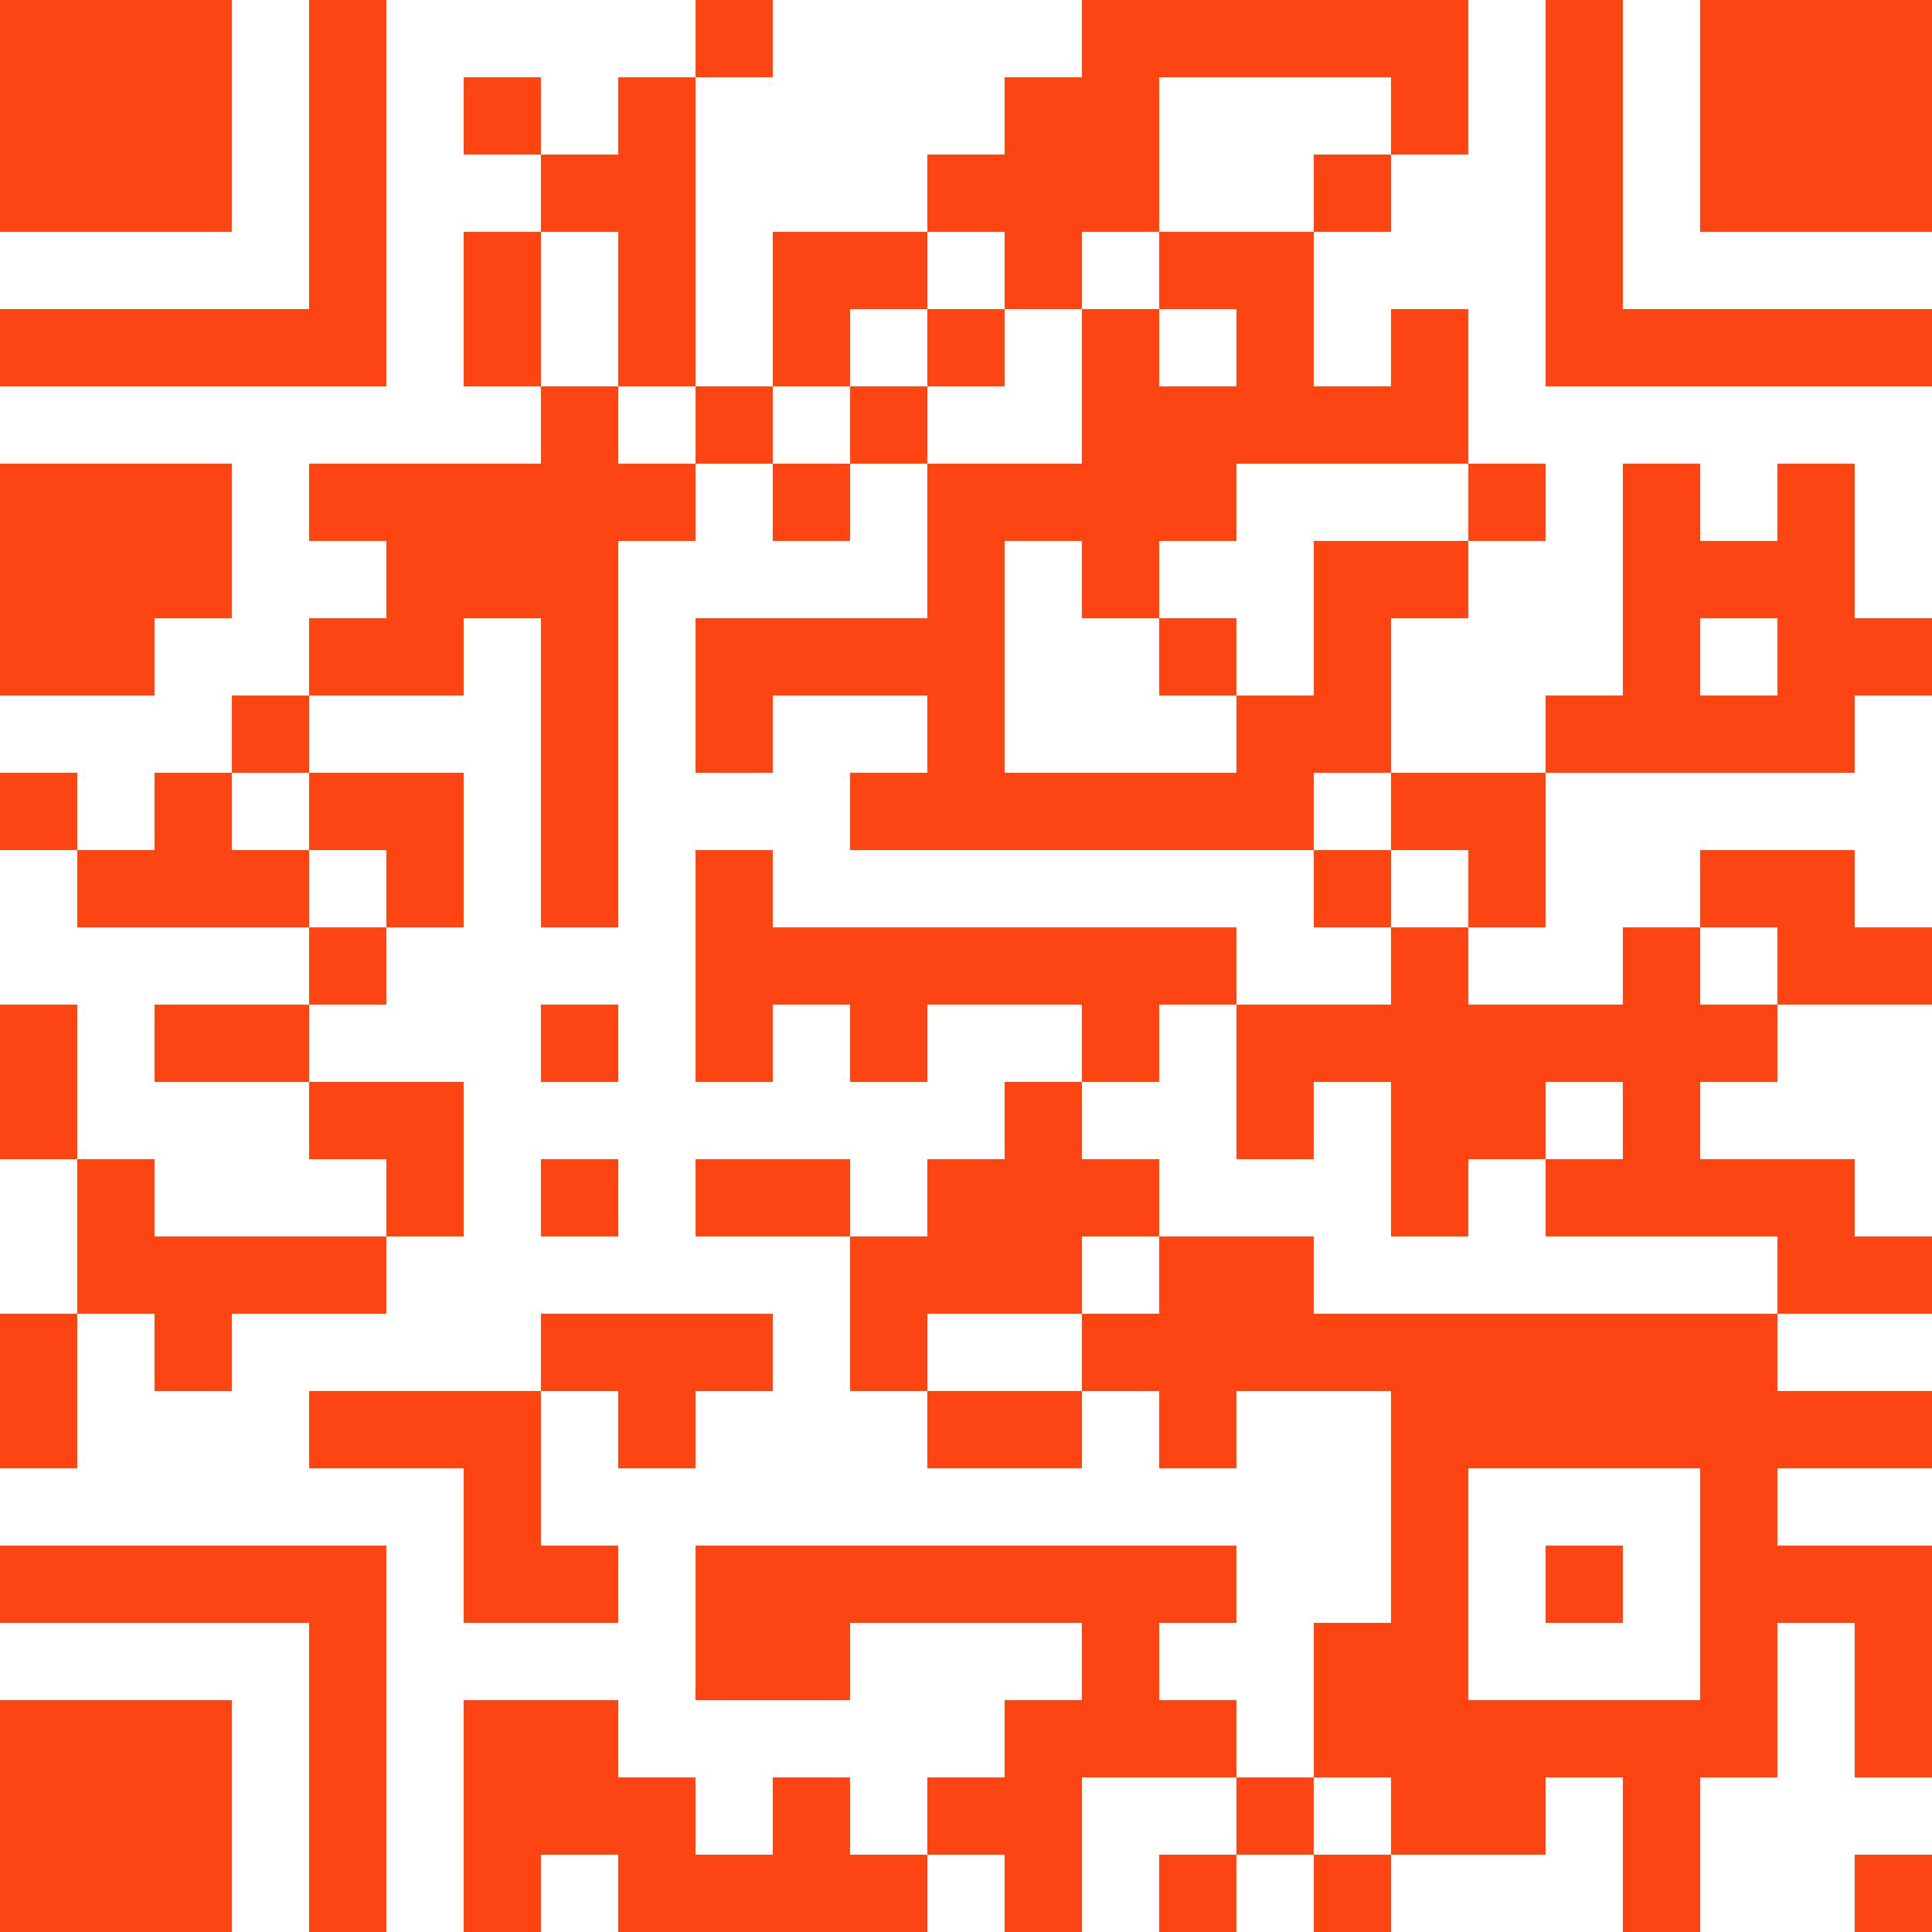 <svg xmlns="http://www.w3.org/2000/svg" xmlns:xlink="http://www.w3.org/1999/xlink" version="1.1" width="100px" height="100px" viewBox="0 0 100 100"><defs><rect id="block" width="4" height="4" fill="#ff4612" fill-opacity="1"/></defs><rect x="0" y="0" width="100" height="100" fill="#ffffff" fill-opacity="0"/><use x="-8" y="-8" xlink:href="#block"/><use x="-4" y="-8" xlink:href="#block"/><use x="0" y="-8" xlink:href="#block"/><use x="4" y="-8" xlink:href="#block"/><use x="8" y="-8" xlink:href="#block"/><use x="12" y="-8" xlink:href="#block"/><use x="16" y="-8" xlink:href="#block"/><use x="28" y="-8" xlink:href="#block"/><use x="36" y="-8" xlink:href="#block"/><use x="40" y="-8" xlink:href="#block"/><use x="56" y="-8" xlink:href="#block"/><use x="68" y="-8" xlink:href="#block"/><use x="72" y="-8" xlink:href="#block"/><use x="80" y="-8" xlink:href="#block"/><use x="84" y="-8" xlink:href="#block"/><use x="88" y="-8" xlink:href="#block"/><use x="92" y="-8" xlink:href="#block"/><use x="96" y="-8" xlink:href="#block"/><use x="100" y="-8" xlink:href="#block"/><use x="104" y="-8" xlink:href="#block"/><use x="-8" y="-4" xlink:href="#block"/><use x="16" y="-4" xlink:href="#block"/><use x="24" y="-4" xlink:href="#block"/><use x="44" y="-4" xlink:href="#block"/><use x="48" y="-4" xlink:href="#block"/><use x="52" y="-4" xlink:href="#block"/><use x="56" y="-4" xlink:href="#block"/><use x="60" y="-4" xlink:href="#block"/><use x="68" y="-4" xlink:href="#block"/><use x="80" y="-4" xlink:href="#block"/><use x="104" y="-4" xlink:href="#block"/><use x="-8" y="0" xlink:href="#block"/><use x="0" y="0" xlink:href="#block"/><use x="4" y="0" xlink:href="#block"/><use x="8" y="0" xlink:href="#block"/><use x="16" y="0" xlink:href="#block"/><use x="36" y="0" xlink:href="#block"/><use x="56" y="0" xlink:href="#block"/><use x="60" y="0" xlink:href="#block"/><use x="64" y="0" xlink:href="#block"/><use x="68" y="0" xlink:href="#block"/><use x="72" y="0" xlink:href="#block"/><use x="80" y="0" xlink:href="#block"/><use x="88" y="0" xlink:href="#block"/><use x="92" y="0" xlink:href="#block"/><use x="96" y="0" xlink:href="#block"/><use x="104" y="0" xlink:href="#block"/><use x="-8" y="4" xlink:href="#block"/><use x="0" y="4" xlink:href="#block"/><use x="4" y="4" xlink:href="#block"/><use x="8" y="4" xlink:href="#block"/><use x="16" y="4" xlink:href="#block"/><use x="24" y="4" xlink:href="#block"/><use x="32" y="4" xlink:href="#block"/><use x="52" y="4" xlink:href="#block"/><use x="56" y="4" xlink:href="#block"/><use x="72" y="4" xlink:href="#block"/><use x="80" y="4" xlink:href="#block"/><use x="88" y="4" xlink:href="#block"/><use x="92" y="4" xlink:href="#block"/><use x="96" y="4" xlink:href="#block"/><use x="104" y="4" xlink:href="#block"/><use x="-8" y="8" xlink:href="#block"/><use x="0" y="8" xlink:href="#block"/><use x="4" y="8" xlink:href="#block"/><use x="8" y="8" xlink:href="#block"/><use x="16" y="8" xlink:href="#block"/><use x="28" y="8" xlink:href="#block"/><use x="32" y="8" xlink:href="#block"/><use x="48" y="8" xlink:href="#block"/><use x="52" y="8" xlink:href="#block"/><use x="56" y="8" xlink:href="#block"/><use x="68" y="8" xlink:href="#block"/><use x="80" y="8" xlink:href="#block"/><use x="88" y="8" xlink:href="#block"/><use x="92" y="8" xlink:href="#block"/><use x="96" y="8" xlink:href="#block"/><use x="104" y="8" xlink:href="#block"/><use x="-8" y="12" xlink:href="#block"/><use x="16" y="12" xlink:href="#block"/><use x="24" y="12" xlink:href="#block"/><use x="32" y="12" xlink:href="#block"/><use x="40" y="12" xlink:href="#block"/><use x="44" y="12" xlink:href="#block"/><use x="52" y="12" xlink:href="#block"/><use x="60" y="12" xlink:href="#block"/><use x="64" y="12" xlink:href="#block"/><use x="80" y="12" xlink:href="#block"/><use x="104" y="12" xlink:href="#block"/><use x="-8" y="16" xlink:href="#block"/><use x="-4" y="16" xlink:href="#block"/><use x="0" y="16" xlink:href="#block"/><use x="4" y="16" xlink:href="#block"/><use x="8" y="16" xlink:href="#block"/><use x="12" y="16" xlink:href="#block"/><use x="16" y="16" xlink:href="#block"/><use x="24" y="16" xlink:href="#block"/><use x="32" y="16" xlink:href="#block"/><use x="40" y="16" xlink:href="#block"/><use x="48" y="16" xlink:href="#block"/><use x="56" y="16" xlink:href="#block"/><use x="64" y="16" xlink:href="#block"/><use x="72" y="16" xlink:href="#block"/><use x="80" y="16" xlink:href="#block"/><use x="84" y="16" xlink:href="#block"/><use x="88" y="16" xlink:href="#block"/><use x="92" y="16" xlink:href="#block"/><use x="96" y="16" xlink:href="#block"/><use x="100" y="16" xlink:href="#block"/><use x="104" y="16" xlink:href="#block"/><use x="28" y="20" xlink:href="#block"/><use x="36" y="20" xlink:href="#block"/><use x="44" y="20" xlink:href="#block"/><use x="56" y="20" xlink:href="#block"/><use x="60" y="20" xlink:href="#block"/><use x="64" y="20" xlink:href="#block"/><use x="68" y="20" xlink:href="#block"/><use x="72" y="20" xlink:href="#block"/><use x="-8" y="24" xlink:href="#block"/><use x="-4" y="24" xlink:href="#block"/><use x="0" y="24" xlink:href="#block"/><use x="4" y="24" xlink:href="#block"/><use x="8" y="24" xlink:href="#block"/><use x="16" y="24" xlink:href="#block"/><use x="20" y="24" xlink:href="#block"/><use x="24" y="24" xlink:href="#block"/><use x="28" y="24" xlink:href="#block"/><use x="32" y="24" xlink:href="#block"/><use x="40" y="24" xlink:href="#block"/><use x="48" y="24" xlink:href="#block"/><use x="52" y="24" xlink:href="#block"/><use x="56" y="24" xlink:href="#block"/><use x="60" y="24" xlink:href="#block"/><use x="76" y="24" xlink:href="#block"/><use x="84" y="24" xlink:href="#block"/><use x="92" y="24" xlink:href="#block"/><use x="100" y="24" xlink:href="#block"/><use x="-8" y="28" xlink:href="#block"/><use x="0" y="28" xlink:href="#block"/><use x="4" y="28" xlink:href="#block"/><use x="8" y="28" xlink:href="#block"/><use x="20" y="28" xlink:href="#block"/><use x="24" y="28" xlink:href="#block"/><use x="28" y="28" xlink:href="#block"/><use x="48" y="28" xlink:href="#block"/><use x="56" y="28" xlink:href="#block"/><use x="68" y="28" xlink:href="#block"/><use x="72" y="28" xlink:href="#block"/><use x="84" y="28" xlink:href="#block"/><use x="88" y="28" xlink:href="#block"/><use x="92" y="28" xlink:href="#block"/><use x="100" y="28" xlink:href="#block"/><use x="0" y="32" xlink:href="#block"/><use x="4" y="32" xlink:href="#block"/><use x="16" y="32" xlink:href="#block"/><use x="20" y="32" xlink:href="#block"/><use x="28" y="32" xlink:href="#block"/><use x="36" y="32" xlink:href="#block"/><use x="40" y="32" xlink:href="#block"/><use x="44" y="32" xlink:href="#block"/><use x="48" y="32" xlink:href="#block"/><use x="60" y="32" xlink:href="#block"/><use x="68" y="32" xlink:href="#block"/><use x="84" y="32" xlink:href="#block"/><use x="92" y="32" xlink:href="#block"/><use x="96" y="32" xlink:href="#block"/><use x="-8" y="36" xlink:href="#block"/><use x="12" y="36" xlink:href="#block"/><use x="28" y="36" xlink:href="#block"/><use x="36" y="36" xlink:href="#block"/><use x="48" y="36" xlink:href="#block"/><use x="64" y="36" xlink:href="#block"/><use x="68" y="36" xlink:href="#block"/><use x="80" y="36" xlink:href="#block"/><use x="84" y="36" xlink:href="#block"/><use x="88" y="36" xlink:href="#block"/><use x="92" y="36" xlink:href="#block"/><use x="104" y="36" xlink:href="#block"/><use x="-4" y="40" xlink:href="#block"/><use x="0" y="40" xlink:href="#block"/><use x="8" y="40" xlink:href="#block"/><use x="16" y="40" xlink:href="#block"/><use x="20" y="40" xlink:href="#block"/><use x="28" y="40" xlink:href="#block"/><use x="44" y="40" xlink:href="#block"/><use x="48" y="40" xlink:href="#block"/><use x="52" y="40" xlink:href="#block"/><use x="56" y="40" xlink:href="#block"/><use x="60" y="40" xlink:href="#block"/><use x="64" y="40" xlink:href="#block"/><use x="72" y="40" xlink:href="#block"/><use x="76" y="40" xlink:href="#block"/><use x="-8" y="44" xlink:href="#block"/><use x="-4" y="44" xlink:href="#block"/><use x="4" y="44" xlink:href="#block"/><use x="8" y="44" xlink:href="#block"/><use x="12" y="44" xlink:href="#block"/><use x="20" y="44" xlink:href="#block"/><use x="28" y="44" xlink:href="#block"/><use x="36" y="44" xlink:href="#block"/><use x="68" y="44" xlink:href="#block"/><use x="76" y="44" xlink:href="#block"/><use x="88" y="44" xlink:href="#block"/><use x="92" y="44" xlink:href="#block"/><use x="100" y="44" xlink:href="#block"/><use x="16" y="48" xlink:href="#block"/><use x="36" y="48" xlink:href="#block"/><use x="40" y="48" xlink:href="#block"/><use x="44" y="48" xlink:href="#block"/><use x="48" y="48" xlink:href="#block"/><use x="52" y="48" xlink:href="#block"/><use x="56" y="48" xlink:href="#block"/><use x="60" y="48" xlink:href="#block"/><use x="72" y="48" xlink:href="#block"/><use x="84" y="48" xlink:href="#block"/><use x="92" y="48" xlink:href="#block"/><use x="96" y="48" xlink:href="#block"/><use x="100" y="48" xlink:href="#block"/><use x="104" y="48" xlink:href="#block"/><use x="-8" y="52" xlink:href="#block"/><use x="-4" y="52" xlink:href="#block"/><use x="0" y="52" xlink:href="#block"/><use x="8" y="52" xlink:href="#block"/><use x="12" y="52" xlink:href="#block"/><use x="28" y="52" xlink:href="#block"/><use x="36" y="52" xlink:href="#block"/><use x="44" y="52" xlink:href="#block"/><use x="56" y="52" xlink:href="#block"/><use x="64" y="52" xlink:href="#block"/><use x="68" y="52" xlink:href="#block"/><use x="72" y="52" xlink:href="#block"/><use x="76" y="52" xlink:href="#block"/><use x="80" y="52" xlink:href="#block"/><use x="84" y="52" xlink:href="#block"/><use x="88" y="52" xlink:href="#block"/><use x="100" y="52" xlink:href="#block"/><use x="104" y="52" xlink:href="#block"/><use x="0" y="56" xlink:href="#block"/><use x="16" y="56" xlink:href="#block"/><use x="20" y="56" xlink:href="#block"/><use x="52" y="56" xlink:href="#block"/><use x="64" y="56" xlink:href="#block"/><use x="72" y="56" xlink:href="#block"/><use x="76" y="56" xlink:href="#block"/><use x="84" y="56" xlink:href="#block"/><use x="-8" y="60" xlink:href="#block"/><use x="-4" y="60" xlink:href="#block"/><use x="4" y="60" xlink:href="#block"/><use x="20" y="60" xlink:href="#block"/><use x="28" y="60" xlink:href="#block"/><use x="36" y="60" xlink:href="#block"/><use x="40" y="60" xlink:href="#block"/><use x="48" y="60" xlink:href="#block"/><use x="52" y="60" xlink:href="#block"/><use x="56" y="60" xlink:href="#block"/><use x="72" y="60" xlink:href="#block"/><use x="80" y="60" xlink:href="#block"/><use x="84" y="60" xlink:href="#block"/><use x="88" y="60" xlink:href="#block"/><use x="92" y="60" xlink:href="#block"/><use x="104" y="60" xlink:href="#block"/><use x="-8" y="64" xlink:href="#block"/><use x="4" y="64" xlink:href="#block"/><use x="8" y="64" xlink:href="#block"/><use x="12" y="64" xlink:href="#block"/><use x="16" y="64" xlink:href="#block"/><use x="44" y="64" xlink:href="#block"/><use x="48" y="64" xlink:href="#block"/><use x="52" y="64" xlink:href="#block"/><use x="60" y="64" xlink:href="#block"/><use x="64" y="64" xlink:href="#block"/><use x="92" y="64" xlink:href="#block"/><use x="96" y="64" xlink:href="#block"/><use x="100" y="64" xlink:href="#block"/><use x="-8" y="68" xlink:href="#block"/><use x="0" y="68" xlink:href="#block"/><use x="8" y="68" xlink:href="#block"/><use x="28" y="68" xlink:href="#block"/><use x="32" y="68" xlink:href="#block"/><use x="36" y="68" xlink:href="#block"/><use x="44" y="68" xlink:href="#block"/><use x="56" y="68" xlink:href="#block"/><use x="60" y="68" xlink:href="#block"/><use x="64" y="68" xlink:href="#block"/><use x="68" y="68" xlink:href="#block"/><use x="72" y="68" xlink:href="#block"/><use x="76" y="68" xlink:href="#block"/><use x="80" y="68" xlink:href="#block"/><use x="84" y="68" xlink:href="#block"/><use x="88" y="68" xlink:href="#block"/><use x="104" y="68" xlink:href="#block"/><use x="-8" y="72" xlink:href="#block"/><use x="0" y="72" xlink:href="#block"/><use x="16" y="72" xlink:href="#block"/><use x="20" y="72" xlink:href="#block"/><use x="24" y="72" xlink:href="#block"/><use x="32" y="72" xlink:href="#block"/><use x="48" y="72" xlink:href="#block"/><use x="52" y="72" xlink:href="#block"/><use x="60" y="72" xlink:href="#block"/><use x="72" y="72" xlink:href="#block"/><use x="76" y="72" xlink:href="#block"/><use x="80" y="72" xlink:href="#block"/><use x="84" y="72" xlink:href="#block"/><use x="88" y="72" xlink:href="#block"/><use x="92" y="72" xlink:href="#block"/><use x="96" y="72" xlink:href="#block"/><use x="100" y="72" xlink:href="#block"/><use x="24" y="76" xlink:href="#block"/><use x="72" y="76" xlink:href="#block"/><use x="88" y="76" xlink:href="#block"/><use x="100" y="76" xlink:href="#block"/><use x="-8" y="80" xlink:href="#block"/><use x="-4" y="80" xlink:href="#block"/><use x="0" y="80" xlink:href="#block"/><use x="4" y="80" xlink:href="#block"/><use x="8" y="80" xlink:href="#block"/><use x="12" y="80" xlink:href="#block"/><use x="16" y="80" xlink:href="#block"/><use x="24" y="80" xlink:href="#block"/><use x="28" y="80" xlink:href="#block"/><use x="36" y="80" xlink:href="#block"/><use x="40" y="80" xlink:href="#block"/><use x="44" y="80" xlink:href="#block"/><use x="48" y="80" xlink:href="#block"/><use x="52" y="80" xlink:href="#block"/><use x="56" y="80" xlink:href="#block"/><use x="60" y="80" xlink:href="#block"/><use x="72" y="80" xlink:href="#block"/><use x="80" y="80" xlink:href="#block"/><use x="88" y="80" xlink:href="#block"/><use x="92" y="80" xlink:href="#block"/><use x="96" y="80" xlink:href="#block"/><use x="-8" y="84" xlink:href="#block"/><use x="16" y="84" xlink:href="#block"/><use x="36" y="84" xlink:href="#block"/><use x="40" y="84" xlink:href="#block"/><use x="56" y="84" xlink:href="#block"/><use x="68" y="84" xlink:href="#block"/><use x="72" y="84" xlink:href="#block"/><use x="88" y="84" xlink:href="#block"/><use x="96" y="84" xlink:href="#block"/><use x="100" y="84" xlink:href="#block"/><use x="104" y="84" xlink:href="#block"/><use x="-8" y="88" xlink:href="#block"/><use x="0" y="88" xlink:href="#block"/><use x="4" y="88" xlink:href="#block"/><use x="8" y="88" xlink:href="#block"/><use x="16" y="88" xlink:href="#block"/><use x="24" y="88" xlink:href="#block"/><use x="28" y="88" xlink:href="#block"/><use x="52" y="88" xlink:href="#block"/><use x="56" y="88" xlink:href="#block"/><use x="60" y="88" xlink:href="#block"/><use x="68" y="88" xlink:href="#block"/><use x="72" y="88" xlink:href="#block"/><use x="76" y="88" xlink:href="#block"/><use x="80" y="88" xlink:href="#block"/><use x="84" y="88" xlink:href="#block"/><use x="88" y="88" xlink:href="#block"/><use x="96" y="88" xlink:href="#block"/><use x="100" y="88" xlink:href="#block"/><use x="104" y="88" xlink:href="#block"/><use x="-8" y="92" xlink:href="#block"/><use x="0" y="92" xlink:href="#block"/><use x="4" y="92" xlink:href="#block"/><use x="8" y="92" xlink:href="#block"/><use x="16" y="92" xlink:href="#block"/><use x="24" y="92" xlink:href="#block"/><use x="28" y="92" xlink:href="#block"/><use x="32" y="92" xlink:href="#block"/><use x="40" y="92" xlink:href="#block"/><use x="48" y="92" xlink:href="#block"/><use x="52" y="92" xlink:href="#block"/><use x="64" y="92" xlink:href="#block"/><use x="72" y="92" xlink:href="#block"/><use x="76" y="92" xlink:href="#block"/><use x="84" y="92" xlink:href="#block"/><use x="-8" y="96" xlink:href="#block"/><use x="0" y="96" xlink:href="#block"/><use x="4" y="96" xlink:href="#block"/><use x="8" y="96" xlink:href="#block"/><use x="16" y="96" xlink:href="#block"/><use x="24" y="96" xlink:href="#block"/><use x="32" y="96" xlink:href="#block"/><use x="36" y="96" xlink:href="#block"/><use x="40" y="96" xlink:href="#block"/><use x="44" y="96" xlink:href="#block"/><use x="52" y="96" xlink:href="#block"/><use x="60" y="96" xlink:href="#block"/><use x="68" y="96" xlink:href="#block"/><use x="84" y="96" xlink:href="#block"/><use x="96" y="96" xlink:href="#block"/><use x="100" y="96" xlink:href="#block"/><use x="-8" y="100" xlink:href="#block"/><use x="16" y="100" xlink:href="#block"/><use x="24" y="100" xlink:href="#block"/><use x="36" y="100" xlink:href="#block"/><use x="44" y="100" xlink:href="#block"/><use x="56" y="100" xlink:href="#block"/><use x="64" y="100" xlink:href="#block"/><use x="72" y="100" xlink:href="#block"/><use x="92" y="100" xlink:href="#block"/><use x="96" y="100" xlink:href="#block"/><use x="104" y="100" xlink:href="#block"/><use x="-8" y="104" xlink:href="#block"/><use x="-4" y="104" xlink:href="#block"/><use x="0" y="104" xlink:href="#block"/><use x="4" y="104" xlink:href="#block"/><use x="8" y="104" xlink:href="#block"/><use x="12" y="104" xlink:href="#block"/><use x="16" y="104" xlink:href="#block"/><use x="24" y="104" xlink:href="#block"/><use x="28" y="104" xlink:href="#block"/><use x="48" y="104" xlink:href="#block"/><use x="52" y="104" xlink:href="#block"/><use x="56" y="104" xlink:href="#block"/><use x="60" y="104" xlink:href="#block"/><use x="64" y="104" xlink:href="#block"/><use x="80" y="104" xlink:href="#block"/><use x="88" y="104" xlink:href="#block"/><use x="92" y="104" xlink:href="#block"/><use x="96" y="104" xlink:href="#block"/></svg>
